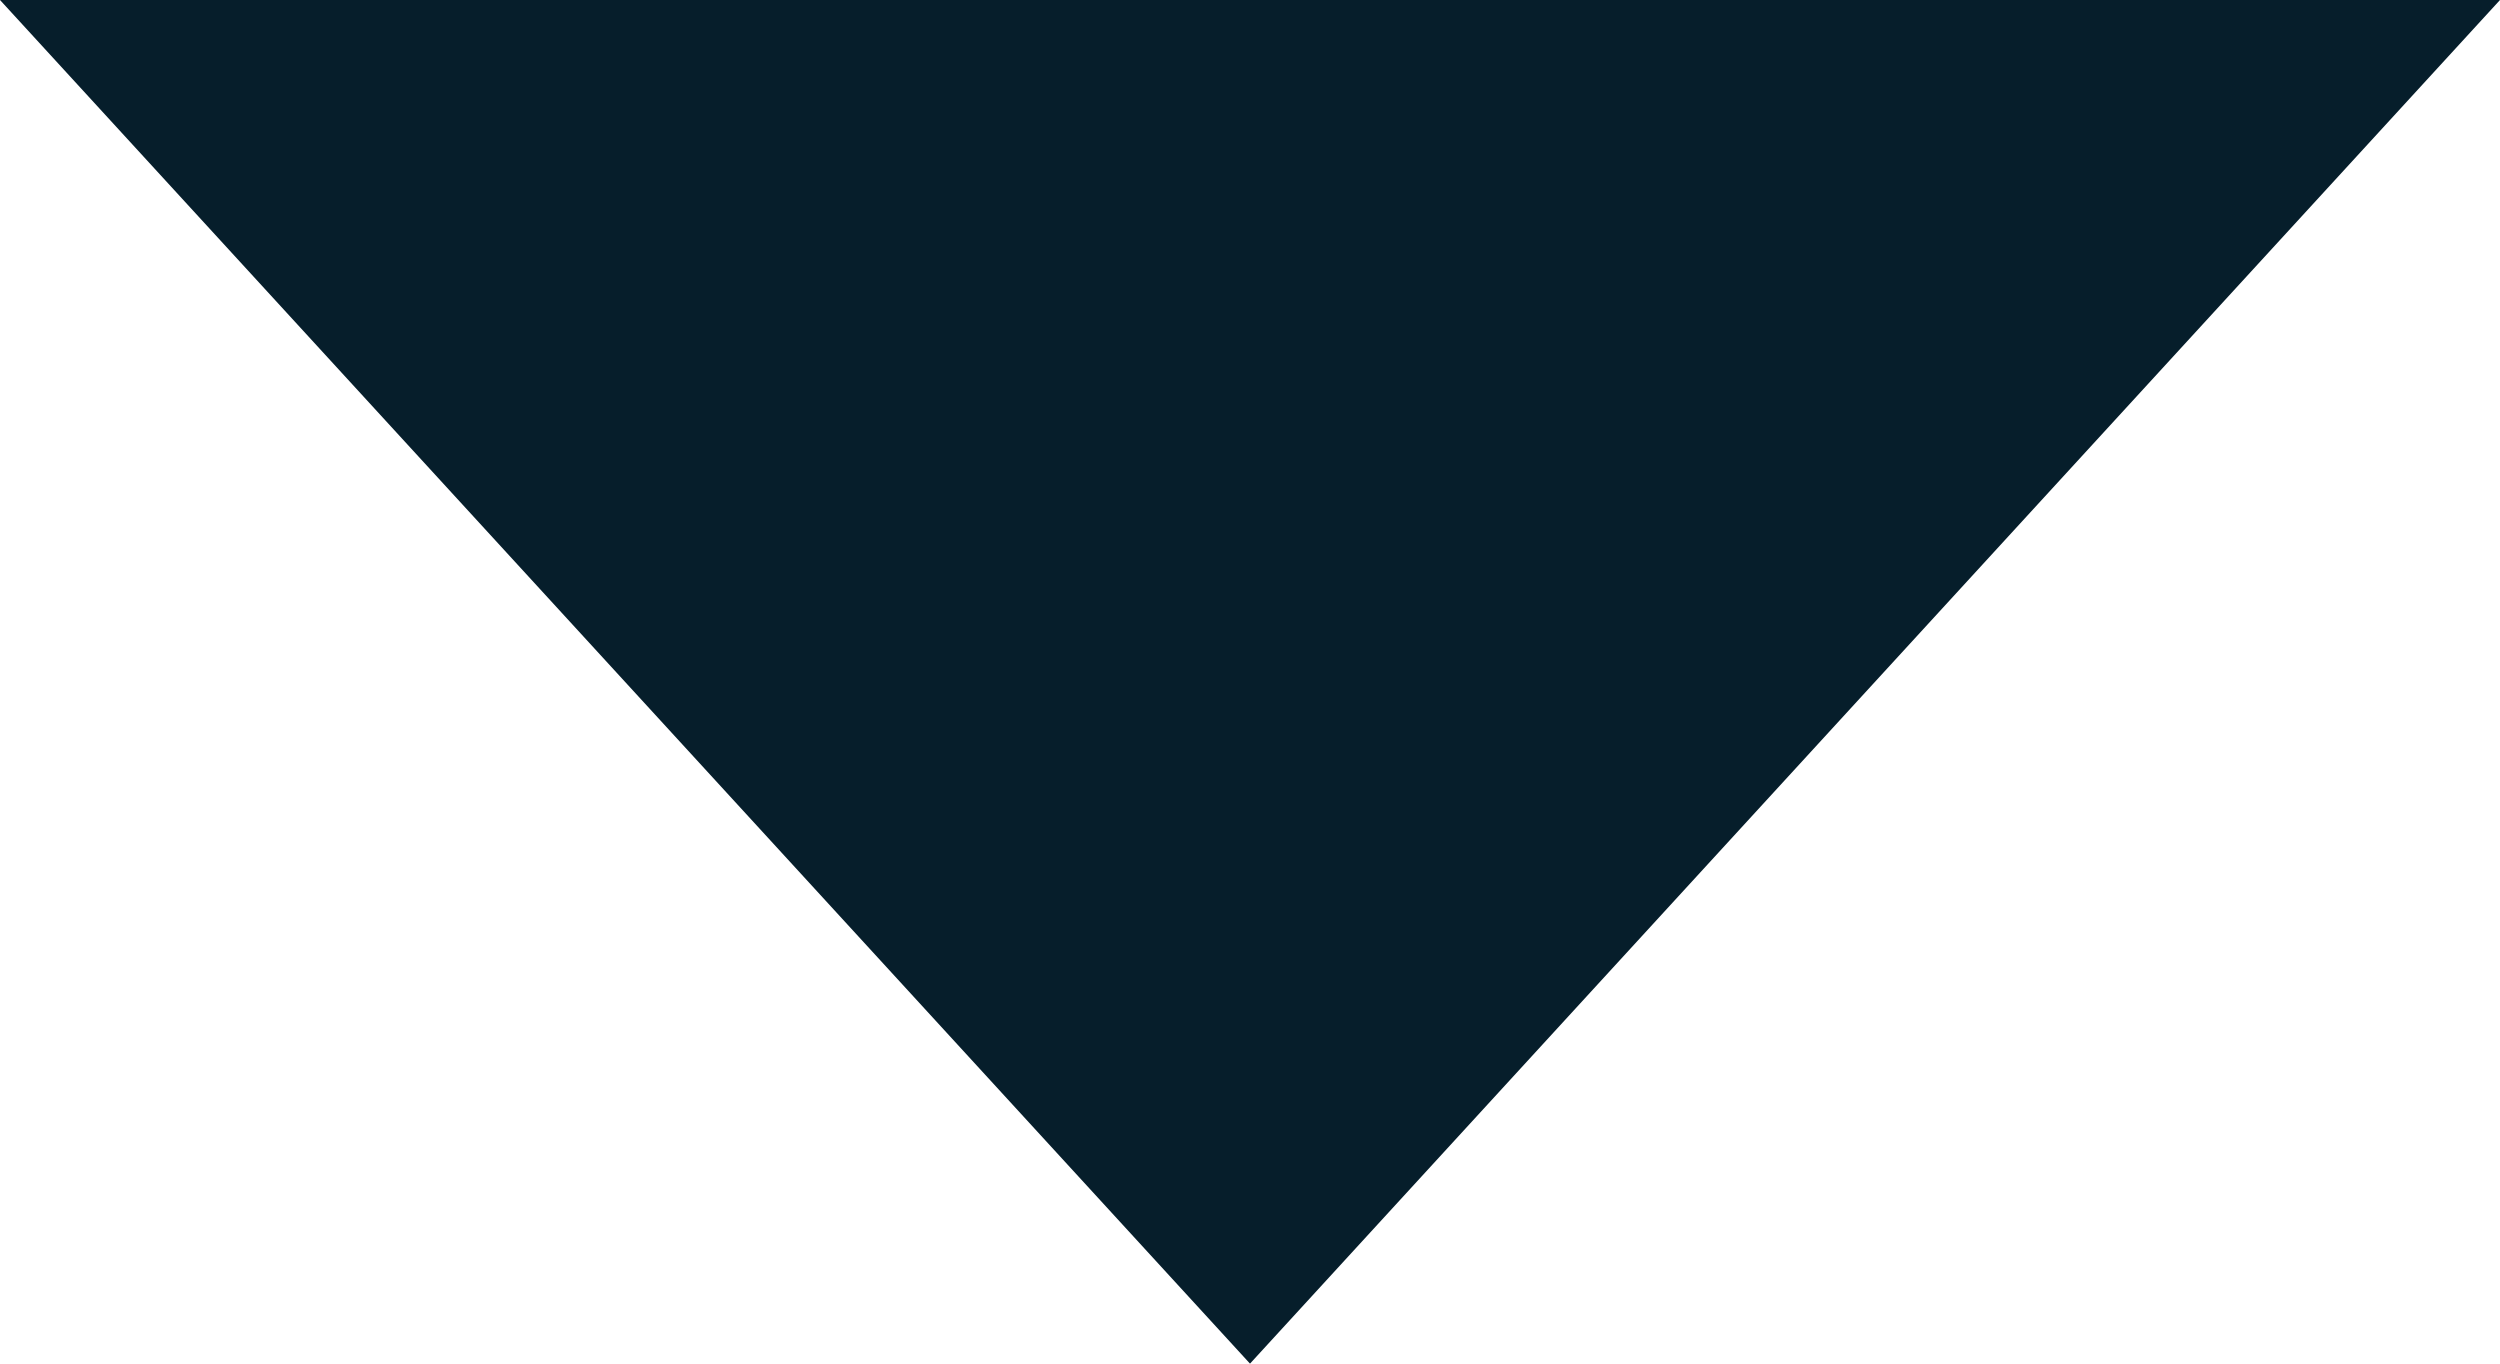 <svg xmlns="http://www.w3.org/2000/svg" width="11" height="6" viewBox="0 0 11 6">
  <defs>
    <style>
      .cls-1 {
        fill: #061e2b;
        fill-rule: evenodd;
      }
    </style>
  </defs>
  <path id="CARROT_DROPDOWN" data-name="CARROT DROPDOWN" class="cls-1" d="M58,682l5.5,6,5.5-6H58Z" transform="translate(-58 -682)"/>
</svg>
